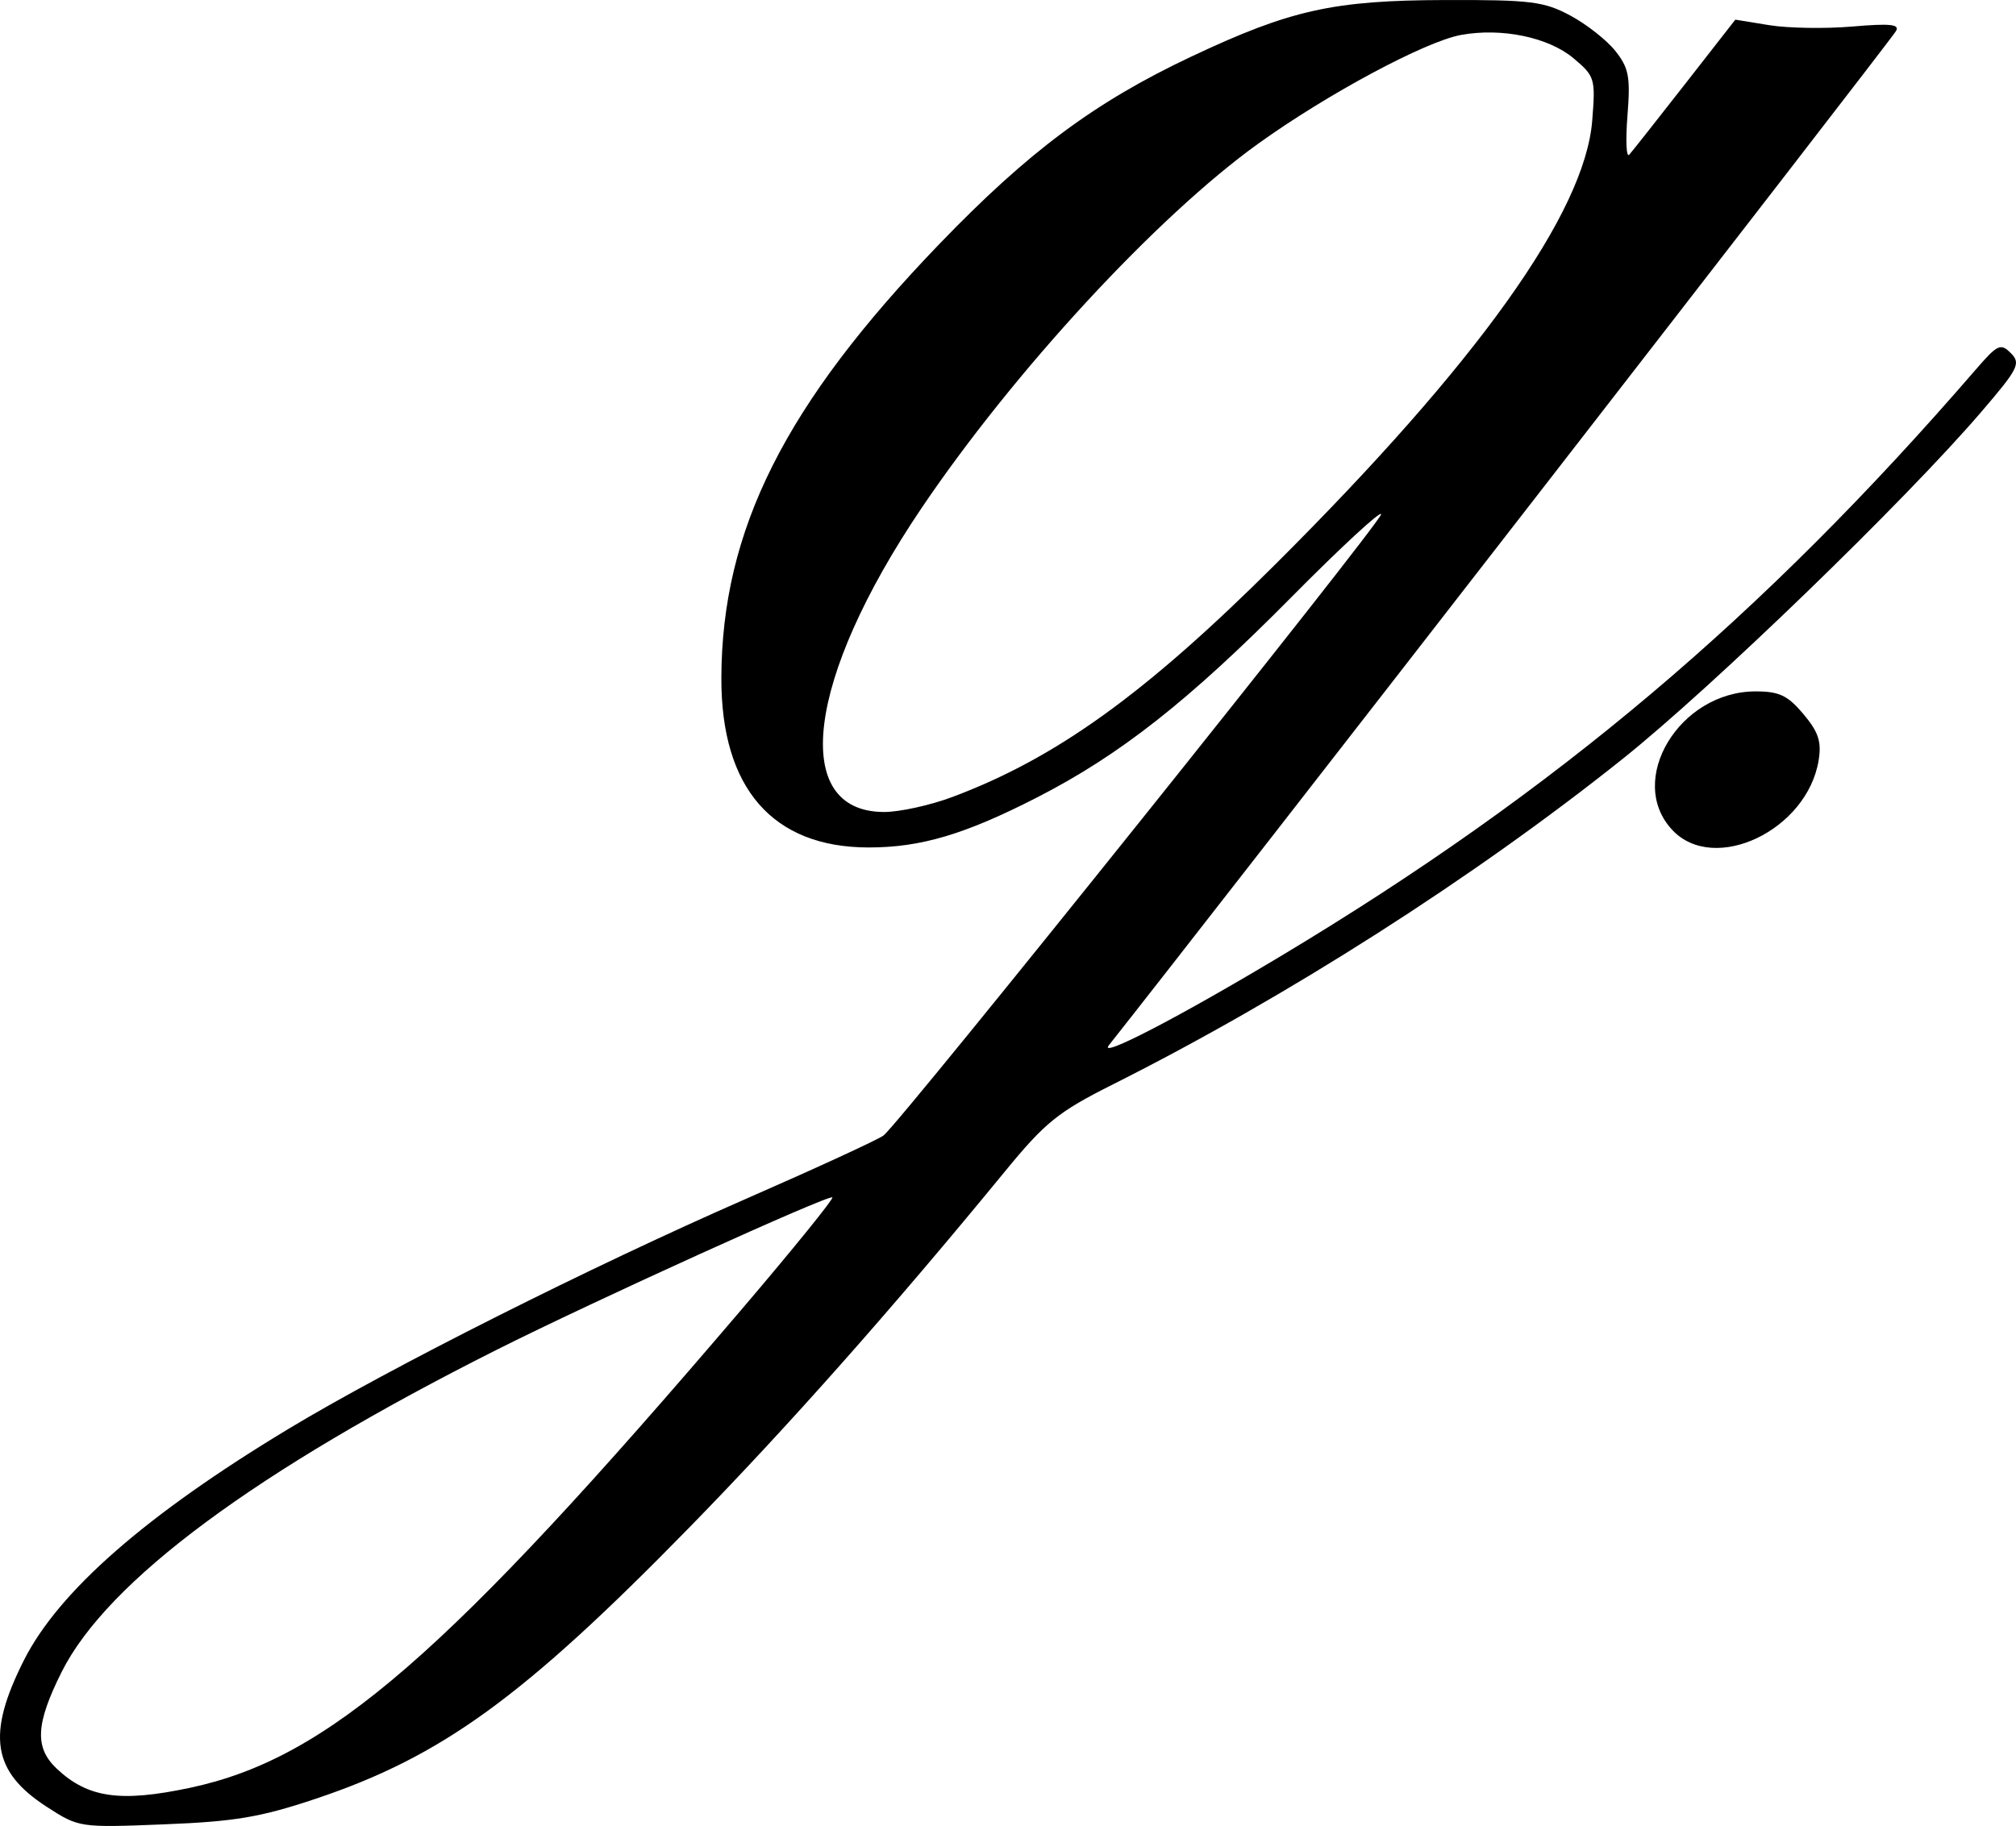 <?xml version="1.0" encoding="UTF-8" standalone="no"?> <!-- Created with Inkscape (http://www.inkscape.org/) --> <svg xmlns="http://www.w3.org/2000/svg" xmlns:svg="http://www.w3.org/2000/svg" version="1.1" id="svg1" width="378.821" height="343.207" viewBox="0 0 378.821 343.207"><defs id="defs1"></defs><g id="g1" transform="translate(-0.476,-2.047)"><path style="fill:#000000" d="M 9.236,341.636 C -0.984,335.024 -2.064,328.06 4.966,314.11 11.505,301.138 27.957,286.744 54.667,270.627 c 18.967,-11.445 56.884,-30.516 86,-43.256 13.2,-5.776 24.823,-11.131 25.83,-11.901 3.159,-2.417 93.504,-115.24 93.504,-116.768 0,-0.799 -7.65,6.276 -17,15.723 -19.161,19.359 -32.089,29.534 -47.667,37.514 -13.551,6.942 -21.81,9.396 -31.618,9.396 -18.052,0 -27.746,-11.144 -27.692,-31.834 0.073,-27.826 11.931,-51.446 40.961,-81.587 16.784,-17.426 29.236,-26.69 47.371,-35.241 18.597,-8.769 26.634,-10.561 47.645,-10.62 16.106,-0.046 18.583,0.261 23.541,2.912 3.047,1.63 6.861,4.63 8.476,6.667 2.534,3.197 2.844,4.86 2.27,12.16 -0.366,4.651 -0.216,7.951 0.333,7.333 0.549,-0.618 5.258,-6.582 10.466,-13.254 l 9.468,-12.131 6.391,1.04 c 3.515,0.572 10.535,0.686 15.6,0.253 7.195,-0.615 8.983,-0.421 8.175,0.886 C 355.151,10.453 227.491,174.989 208.843,198.508 c -2.108,2.658 13.203,-5.29 32.49,-16.866 51.434,-30.872 90.249,-63.655 130.445,-110.178 4.053,-4.691 4.631,-4.959 6.554,-3.036 1.922,1.922 1.421,2.909 -5.676,11.174 -14.399,16.769 -50.52,51.711 -67.323,65.125 -27.956,22.317 -63.043,44.722 -95.805,61.176 -10.223,5.134 -12.65,7.093 -20.197,16.3 -21.266,25.944 -40.825,48.016 -59.32,66.942 -31.196,31.923 -46.53,43.06 -70.203,50.991 -10.356,3.47 -15.163,4.282 -28.467,4.81 -15.948,0.633 -16.03,0.621 -22.105,-3.309 z m 26.939,-3.556 c 25.873,-5.484 48.12,-24.785 103.682,-89.951 9.631,-11.296 17.294,-20.756 17.028,-21.021 -0.605,-0.605 -44.956,19.533 -63.018,28.613 -45.301,22.775 -73.266,43.491 -81.822,60.613 -4.881,9.768 -5.098,14.213 -0.885,18.17 5.836,5.482 11.92,6.352 25.016,3.577 z M 179.406,151.858 c 19.51,-7.3 36.275,-19.379 60.747,-43.77 38.03,-37.904 58.122,-66.049 59.512,-83.362 0.635,-7.912 0.505,-8.346 -3.509,-11.724 C 291.455,9.047 282.647,7.219 275.009,8.615 268.294,9.842 249.867,19.726 236.879,29.068 c -19.054,13.704 -45.916,42.802 -63.294,68.562 -21.627,32.059 -24.679,57.037 -6.968,57.037 2.906,0 8.661,-1.264 12.789,-2.808 z m 135.312,6.195 C 305.964,148.736 316.02,132 330.372,132 c 4.426,0 6.032,0.762 8.975,4.26 2.832,3.366 3.434,5.187 2.867,8.679 -2.136,13.164 -19.617,21.502 -27.497,13.115 z" id="path2"></path></g></svg> 